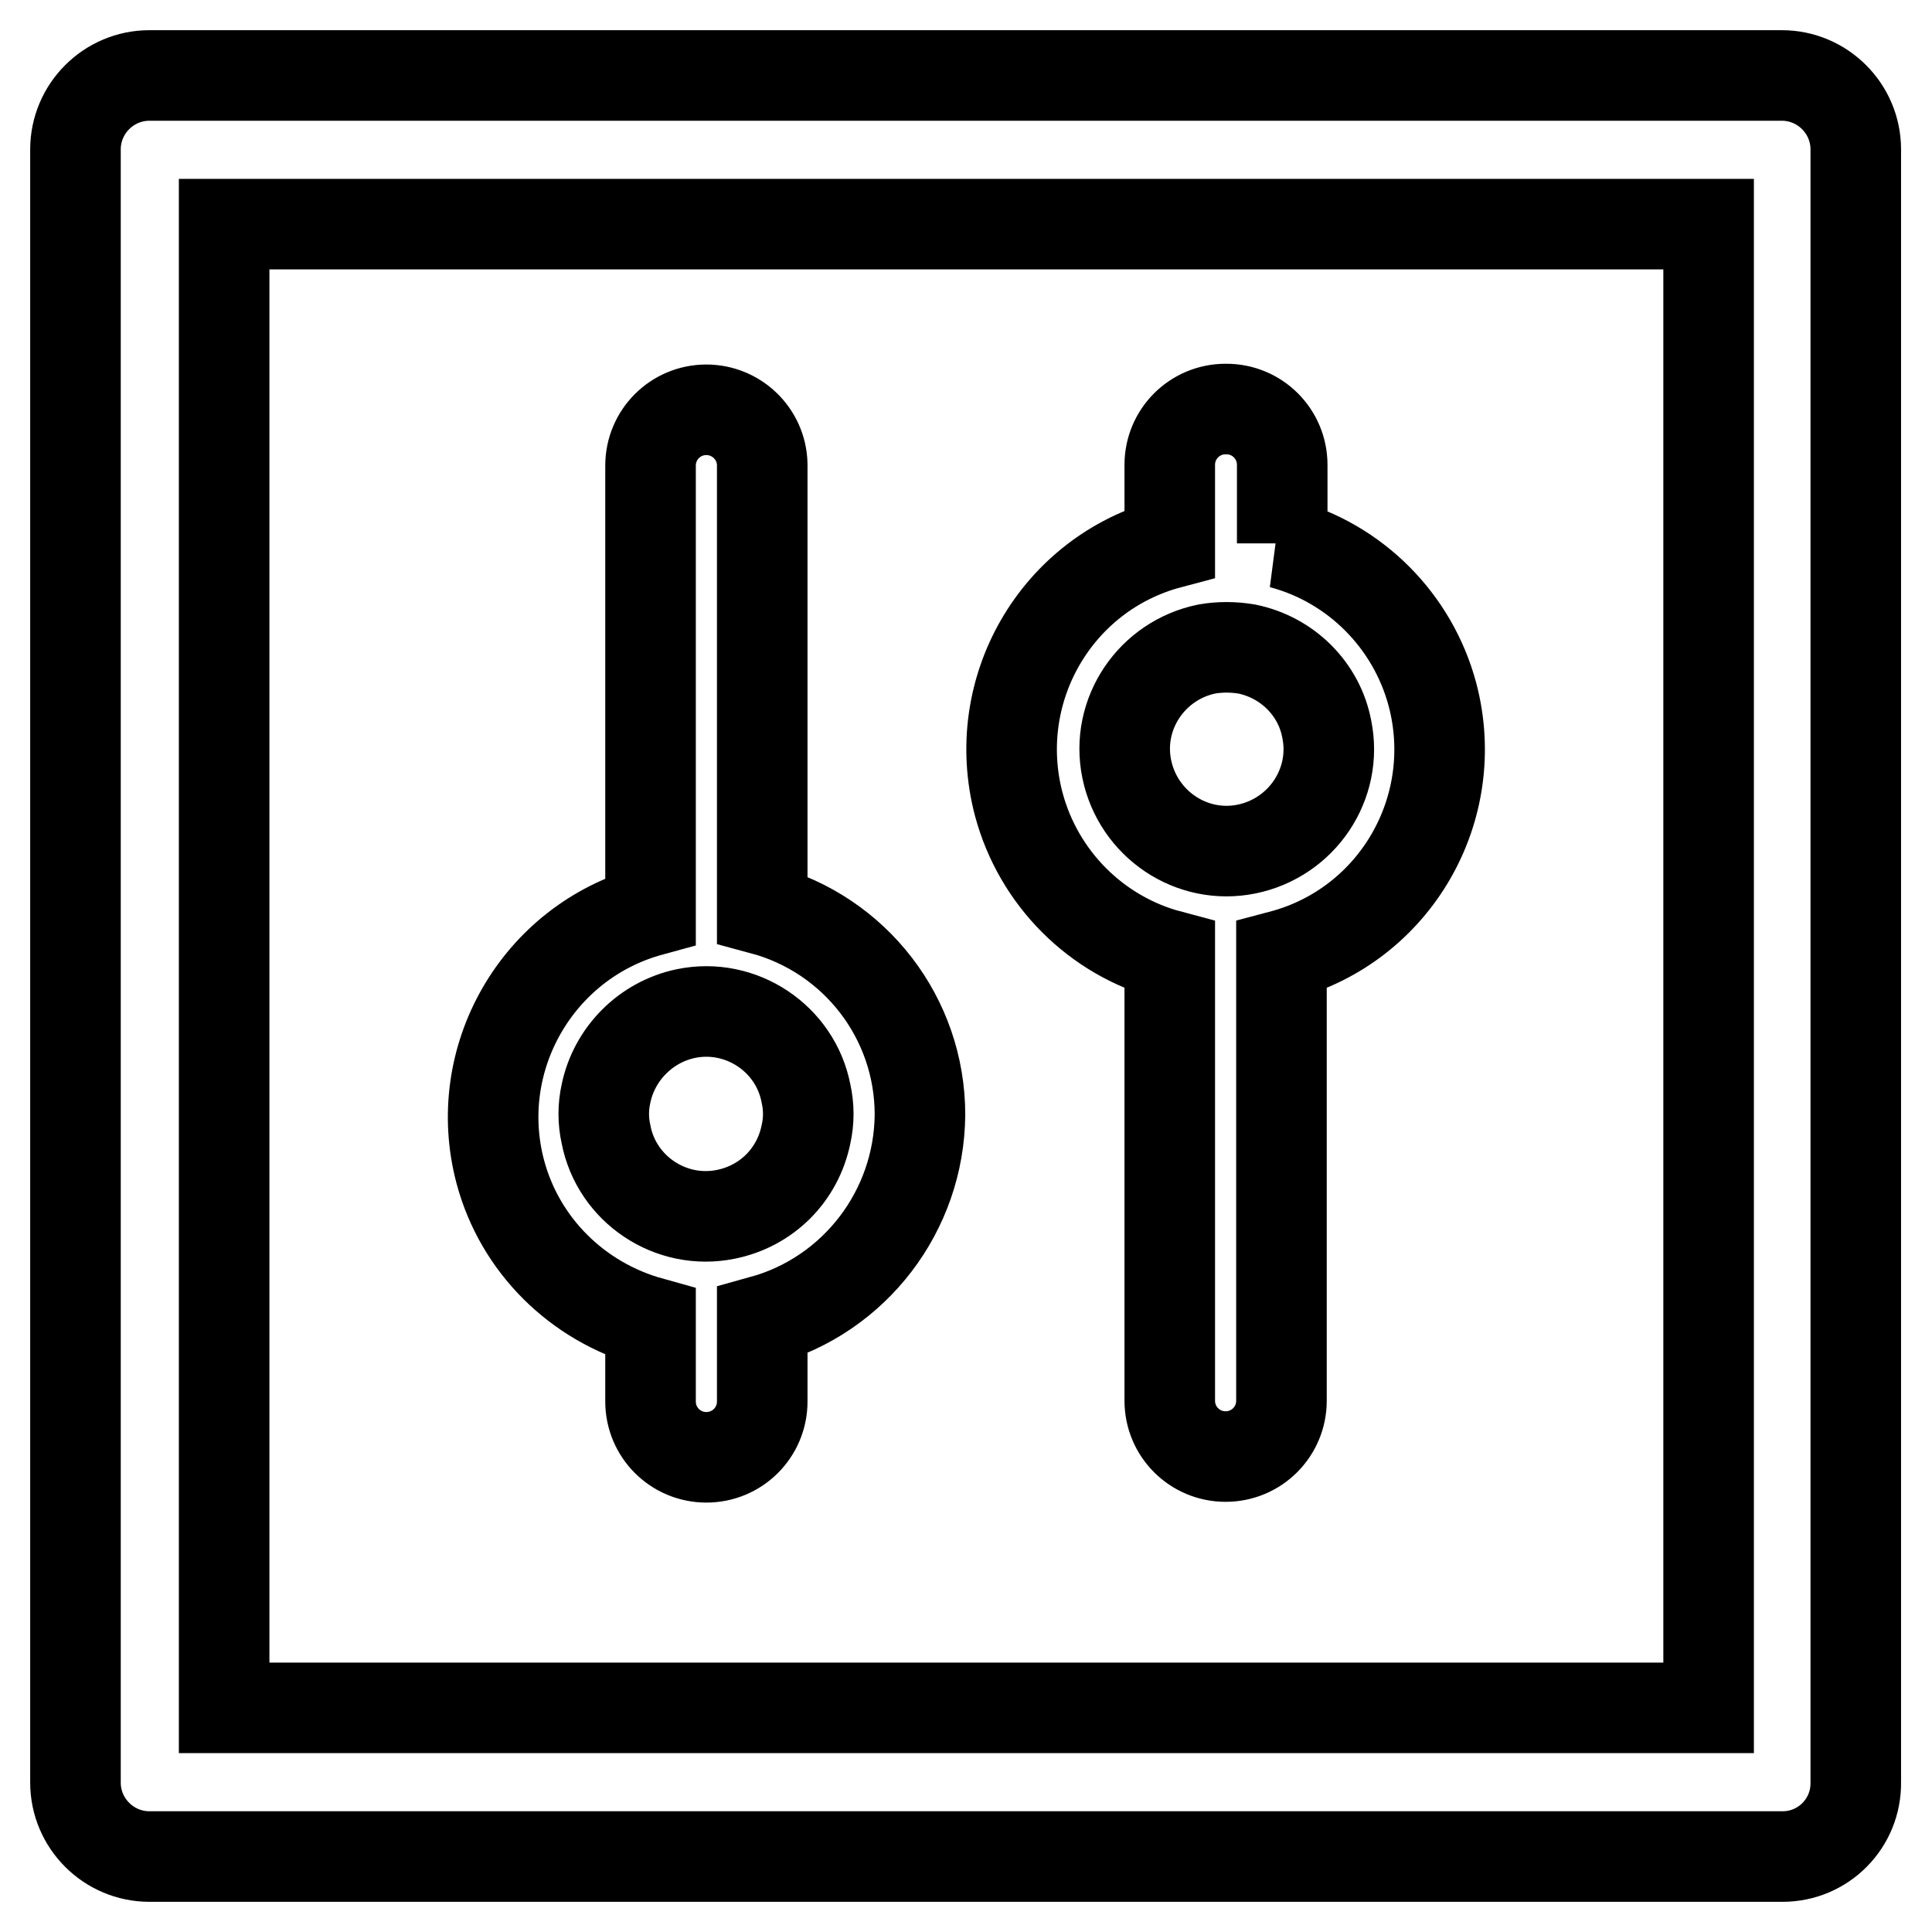 <?xml version="1.0" encoding="utf-8"?>
<!-- Svg Vector Icons : http://www.onlinewebfonts.com/icon -->
<!DOCTYPE svg PUBLIC "-//W3C//DTD SVG 1.1//EN" "http://www.w3.org/Graphics/SVG/1.1/DTD/svg11.dtd">
<svg version="1.1" xmlns="http://www.w3.org/2000/svg" xmlns:xlink="http://www.w3.org/1999/xlink" x="0px" y="0px" viewBox="0 0 256 256" enable-background="new 0 0 256 256" xml:space="preserve">
<g> <path stroke-width="12" fill-opacity="0" stroke="#000000"  d="M236.2,246H19.8c-5.4,0-9.8-4.4-9.8-9.8l0,0V19.8c0-5.4,4.4-9.8,9.8-9.8h216.3c5.4,0,9.8,4.4,9.8,9.8v216.3 C246,241.6,241.6,246,236.2,246z M29.7,226.3h196.7V29.7H29.7V226.3z"/> <path stroke-width="12" fill-opacity="0" stroke="#000000"  d="M121.9,147.7c0-12.8-8.6-23.9-20.9-27.2v-59c-0.1-4-3.4-7.2-7.4-7.2c-4.1,0-7.4,3.3-7.4,7.4v59 c-15,4.1-23.9,19.6-19.9,34.6c2.6,9.7,10.2,17.2,19.9,19.9v10.5c0,4.1,3.3,7.4,7.4,7.4c4.1,0,7.4-3.3,7.4-7.4v-10.7 C113.3,171.6,121.8,160.4,121.9,147.7z M96.2,160.9c-7.3,1.5-14.5-3.3-15.9-10.6c-0.4-1.8-0.4-3.6,0-5.4c1.1-5.3,5.3-9.5,10.6-10.6 c7.3-1.5,14.5,3.3,15.9,10.6c0.4,1.8,0.4,3.6,0,5.4C105.7,155.7,101.6,159.8,96.2,160.9z M169.9,72V61.6c0-4.1-3.3-7.4-7.4-7.4 c0,0-0.1,0-0.1,0c-4.1,0-7.4,3.3-7.4,7.4V72c-15.1,4-24,19.5-20,34.6c2.6,9.7,10.2,17.4,20,20v59c0,4.1,3.3,7.4,7.4,7.4 s7.4-3.3,7.4-7.4v-59c15.1-4,24-19.5,20-34.6c-2.6-9.7-10.2-17.4-20-20H169.9z M175.8,96.6c1.5,7.3-3.3,14.4-10.6,15.9 c-7.3,1.5-14.4-3.3-15.9-10.6c-1.5-7.3,3.3-14.4,10.6-15.9c1.7-0.3,3.5-0.3,5.3,0C170.6,87.1,174.8,91.3,175.8,96.6L175.8,96.6z"/></g>
</svg>